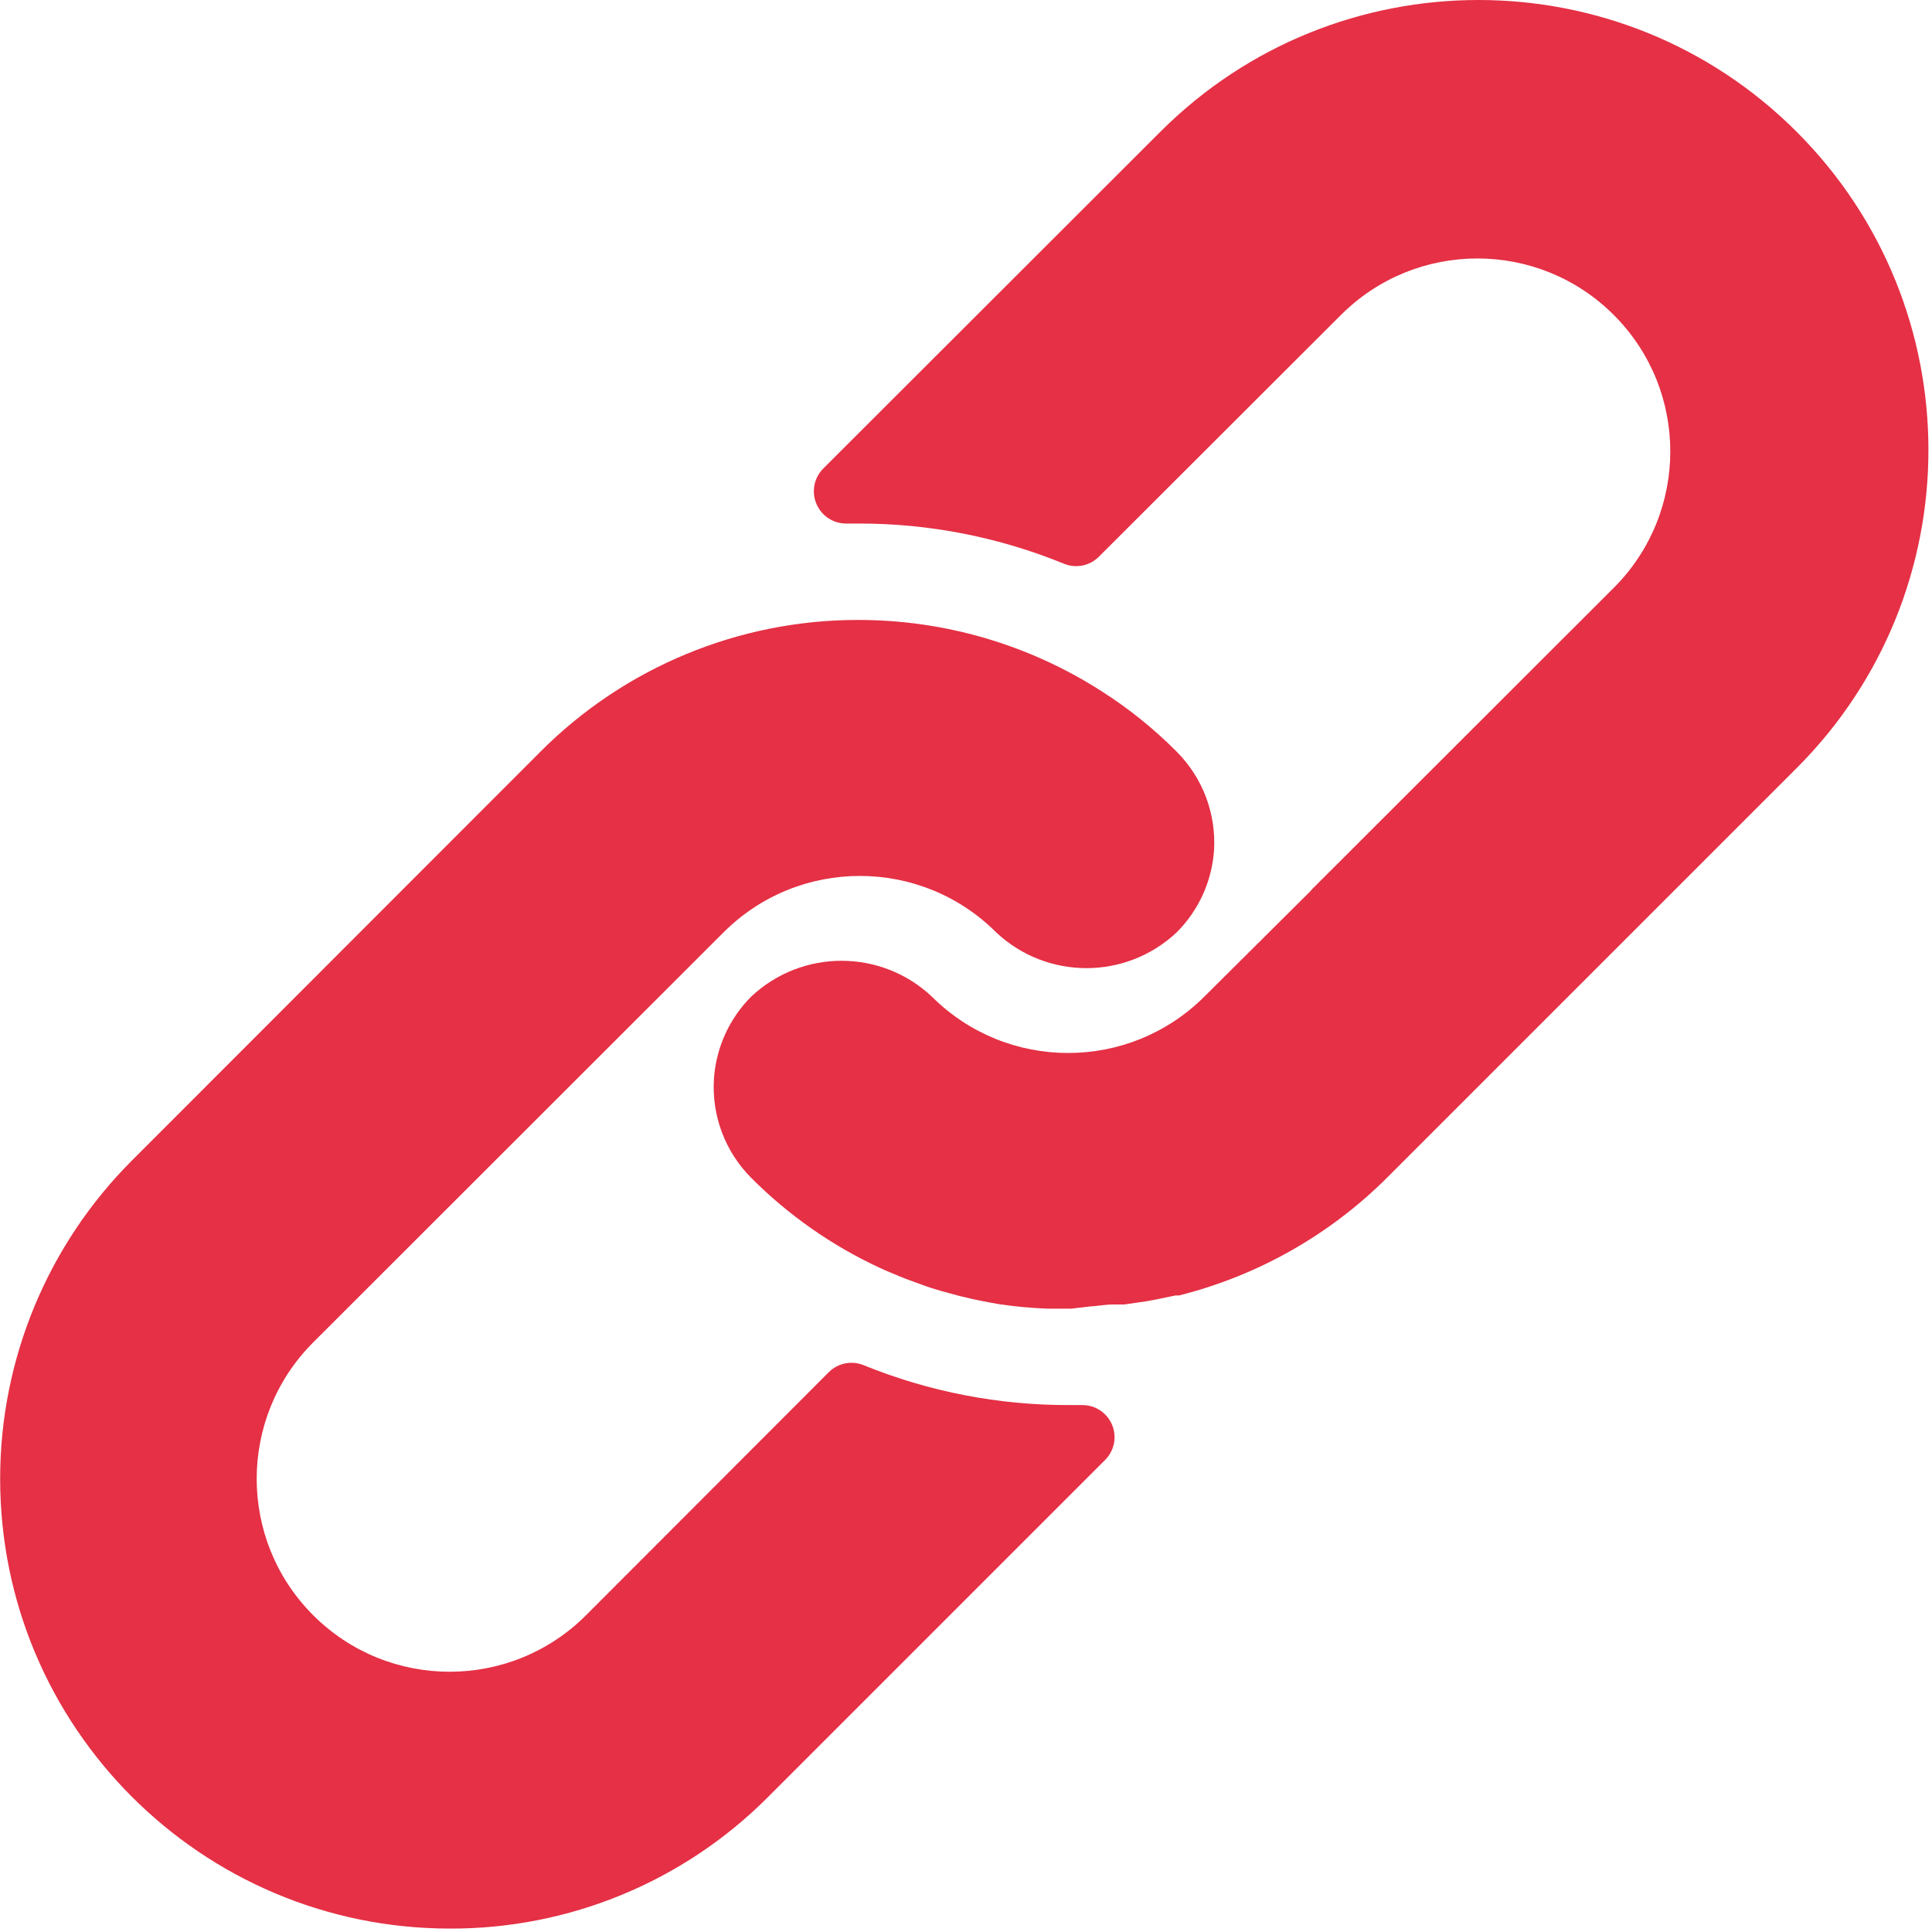 <?xml version="1.0" encoding="UTF-8"?> <svg xmlns="http://www.w3.org/2000/svg" width="513" height="513" viewBox="0 0 513 513" fill="none"> <g clip-path="url(#clip0)"> <path d="M312.453 199.601C306.387 193.499 299.661 188.09 292.4 183.473C273.168 171.158 250.81 164.614 227.973 164.614C196.276 164.555 165.867 177.149 143.493 199.601L34.949 308.23C12.613 330.609 0.059 360.93 0.039 392.548C-0.003 458.528 53.449 512.049 119.429 512.091C151.077 512.201 181.458 499.667 203.824 477.275L293.424 387.675C295.052 386.061 295.961 383.859 295.948 381.567C295.921 376.854 292.078 373.056 287.365 373.083H283.952C265.232 373.149 246.679 369.554 229.339 362.502C226.144 361.187 222.472 361.929 220.038 364.379L155.611 428.891C135.605 448.897 103.169 448.897 83.163 428.891C63.157 408.885 63.157 376.449 83.163 356.443L192.134 247.558C212.124 227.593 244.507 227.593 264.497 247.558C277.969 260.237 298.983 260.237 312.454 247.558C318.25 241.757 321.764 234.063 322.353 225.883C322.976 216.108 319.371 206.535 312.453 199.601Z" fill="#E53045"></path> <path d="M477.061 34.993C430.404 -11.664 354.758 -11.664 308.101 34.993L218.586 124.422C216.128 126.892 215.419 130.607 216.794 133.809C218.153 137.02 221.329 139.081 224.815 139.014H227.972C246.67 138.98 265.193 142.603 282.5 149.681C285.695 150.996 289.367 150.254 291.801 147.804L356.057 83.633C376.063 63.627 408.499 63.627 428.505 83.633C448.511 103.639 448.511 136.075 428.505 156.081L348.462 236.038L347.779 236.806L319.79 264.625C299.8 284.59 267.417 284.59 247.427 264.625C233.955 251.946 212.941 251.946 199.47 264.625C193.637 270.47 190.12 278.231 189.571 286.47C188.947 296.245 192.552 305.818 199.47 312.753C209.347 322.672 220.903 330.761 233.603 336.646C235.395 337.499 237.187 338.182 238.979 338.95C240.771 339.718 242.648 340.315 244.44 340.998C246.232 341.681 248.109 342.278 249.901 342.79L254.936 344.155C258.349 345.008 261.763 345.691 265.261 346.288C269.475 346.914 273.719 347.313 277.976 347.483H283.949H284.461L289.581 346.886C291.458 346.801 293.421 346.374 295.64 346.374H298.541L304.429 345.521L307.16 345.009L312.109 343.985H313.048C334.009 338.72 353.149 327.867 368.429 312.582L477.058 203.953C523.718 157.296 523.718 81.65 477.061 34.993Z" fill="#E53045"></path> </g> <defs> <clipPath id="clip0"> <rect width="512.092" height="512.092" fill="white"></rect> </clipPath> </defs> </svg> 